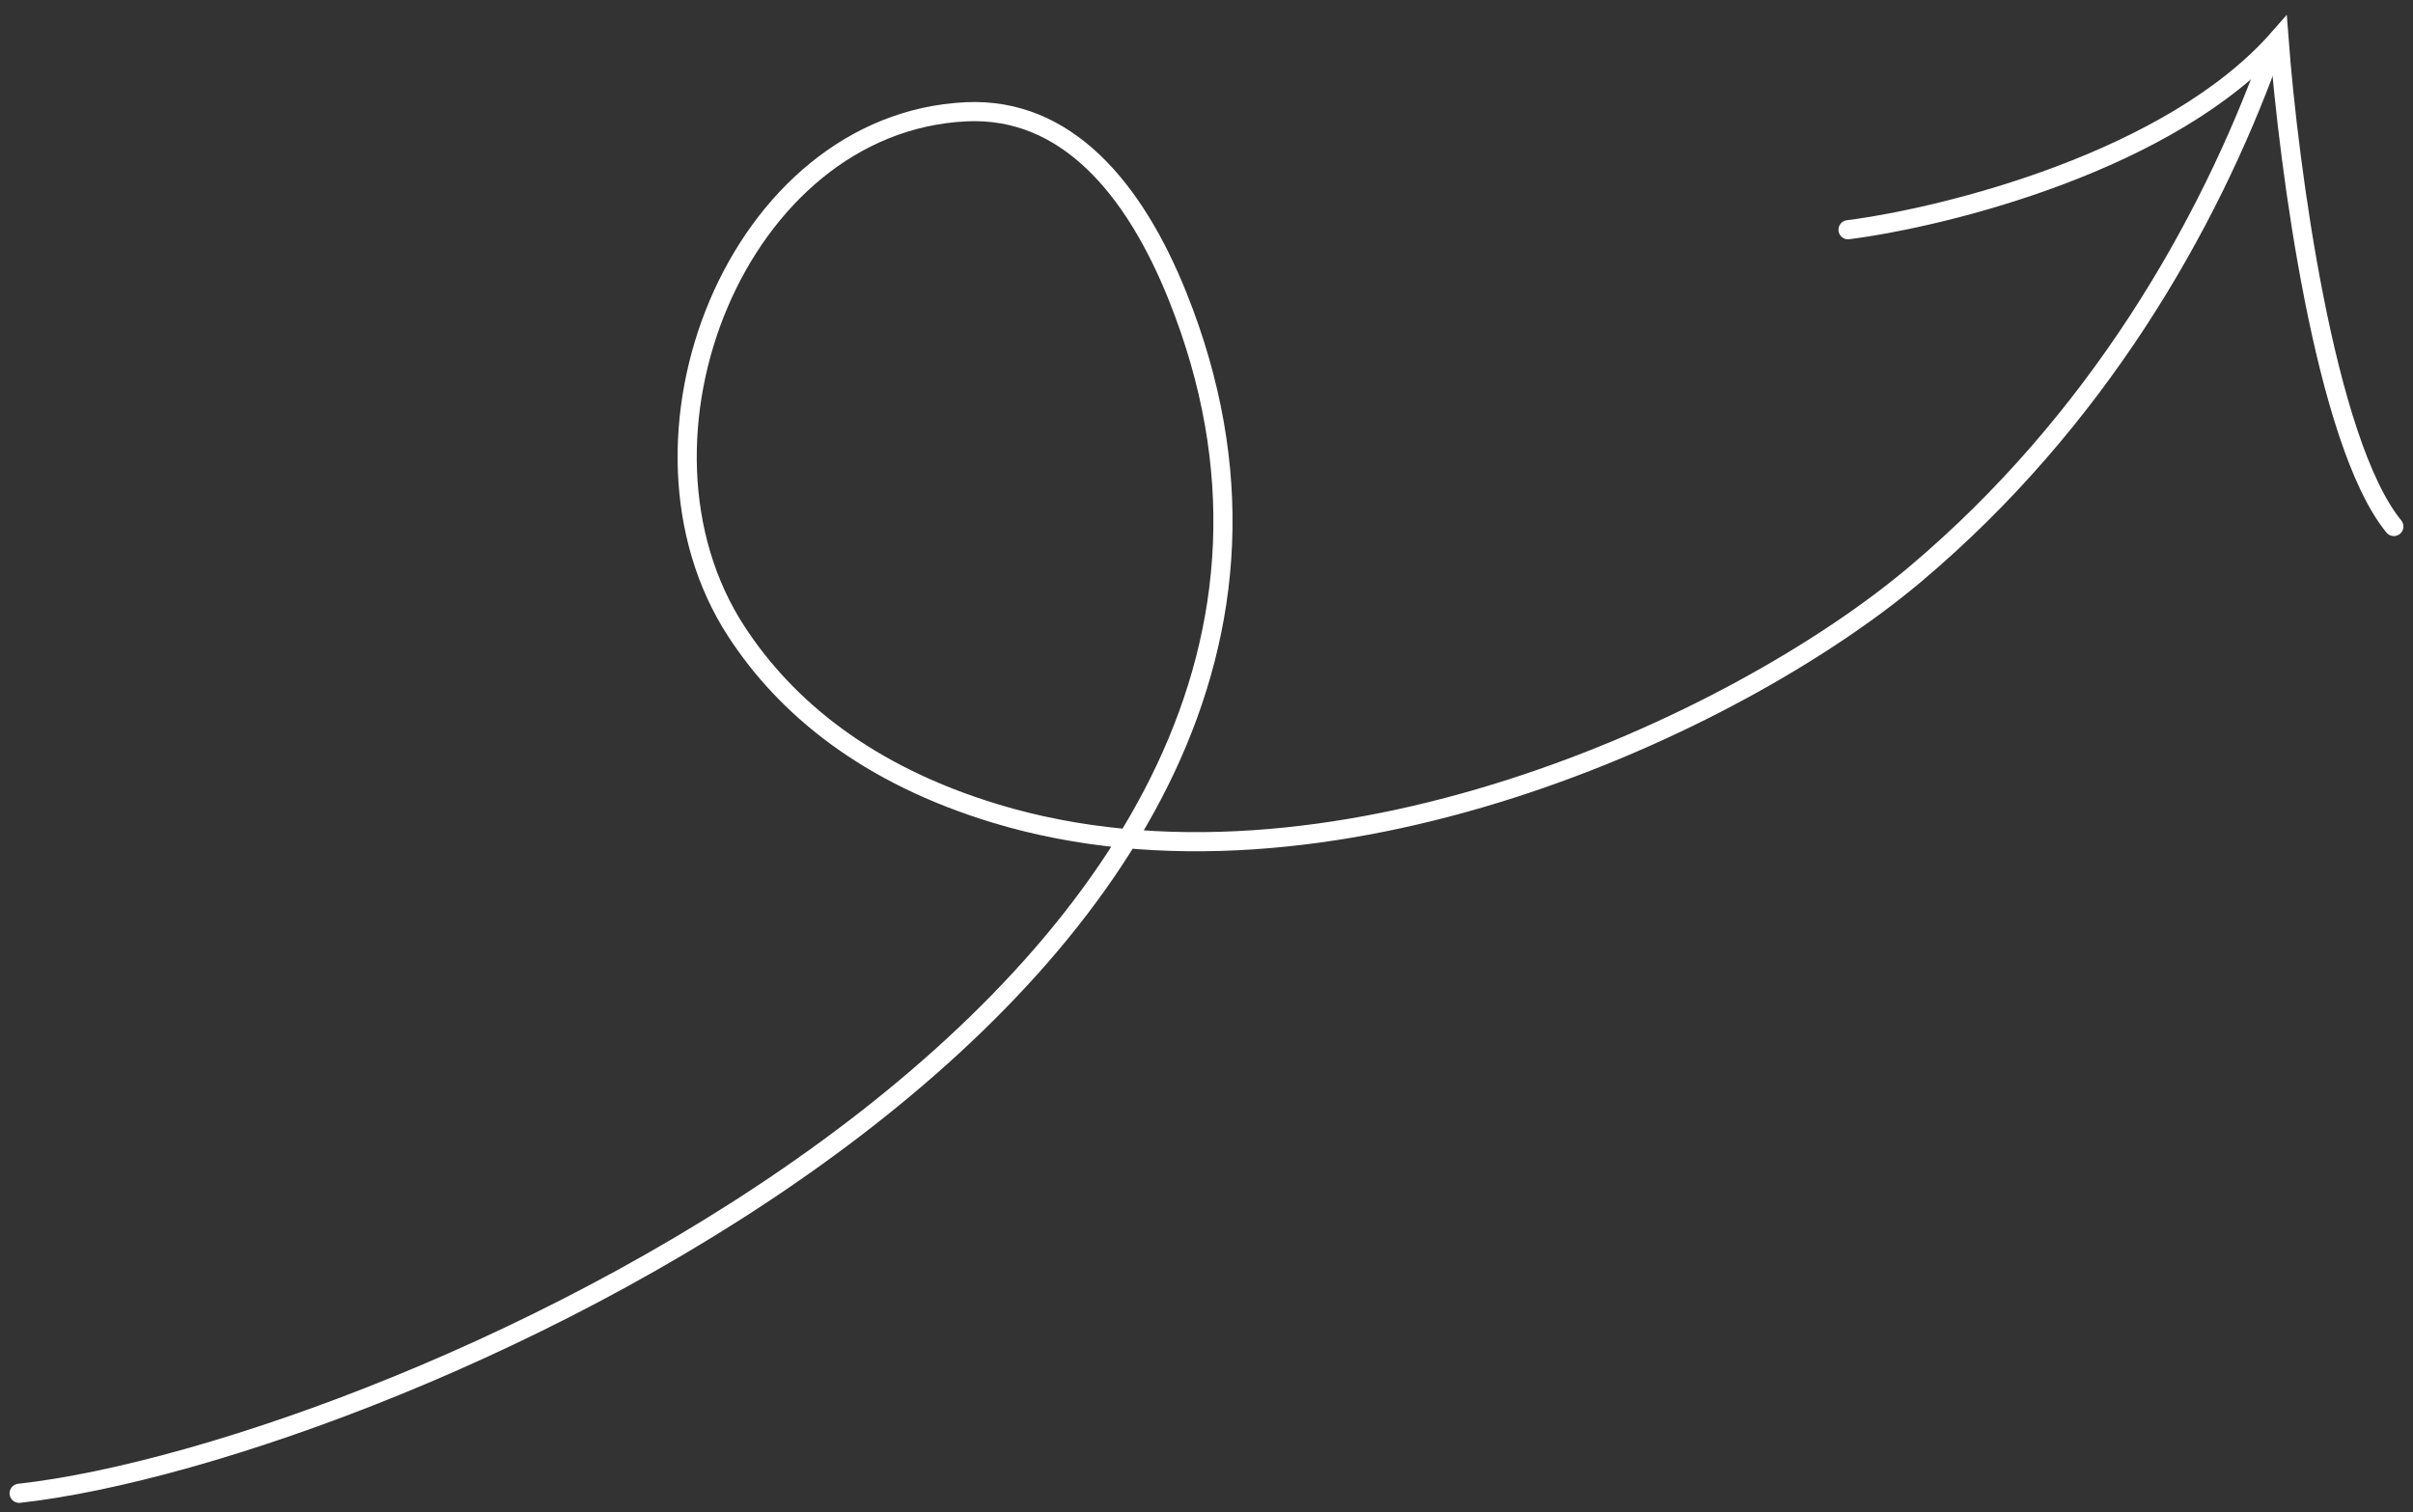 <svg width="126" height="79" viewBox="0 0 126 79" fill="none" xmlns="http://www.w3.org/2000/svg">
<rect x="0" y="0" width="126" height="79" fill="#333333" stroke="none"/>
<path d="M1 78C20.5 75.833 75.9 51.5 61.5 15.5C59.227 9.818 55.663 5.589 50.441 5.839C38.504 6.412 31.931 22.976 38.455 32.988C41.029 36.938 45.273 40.466 52 42.5C69.2 47.7 90.5 38 100 30C109.5 22 115.3 11.8 118.5 3" stroke="white" stroke-linecap="round"/>
<path d="M96.5 12C101.667 11.333 113.4 8.4 119 2C119.5 8.667 121.4 23.1 125 27.5" stroke="white" stroke-linecap="round"/>
</svg>
